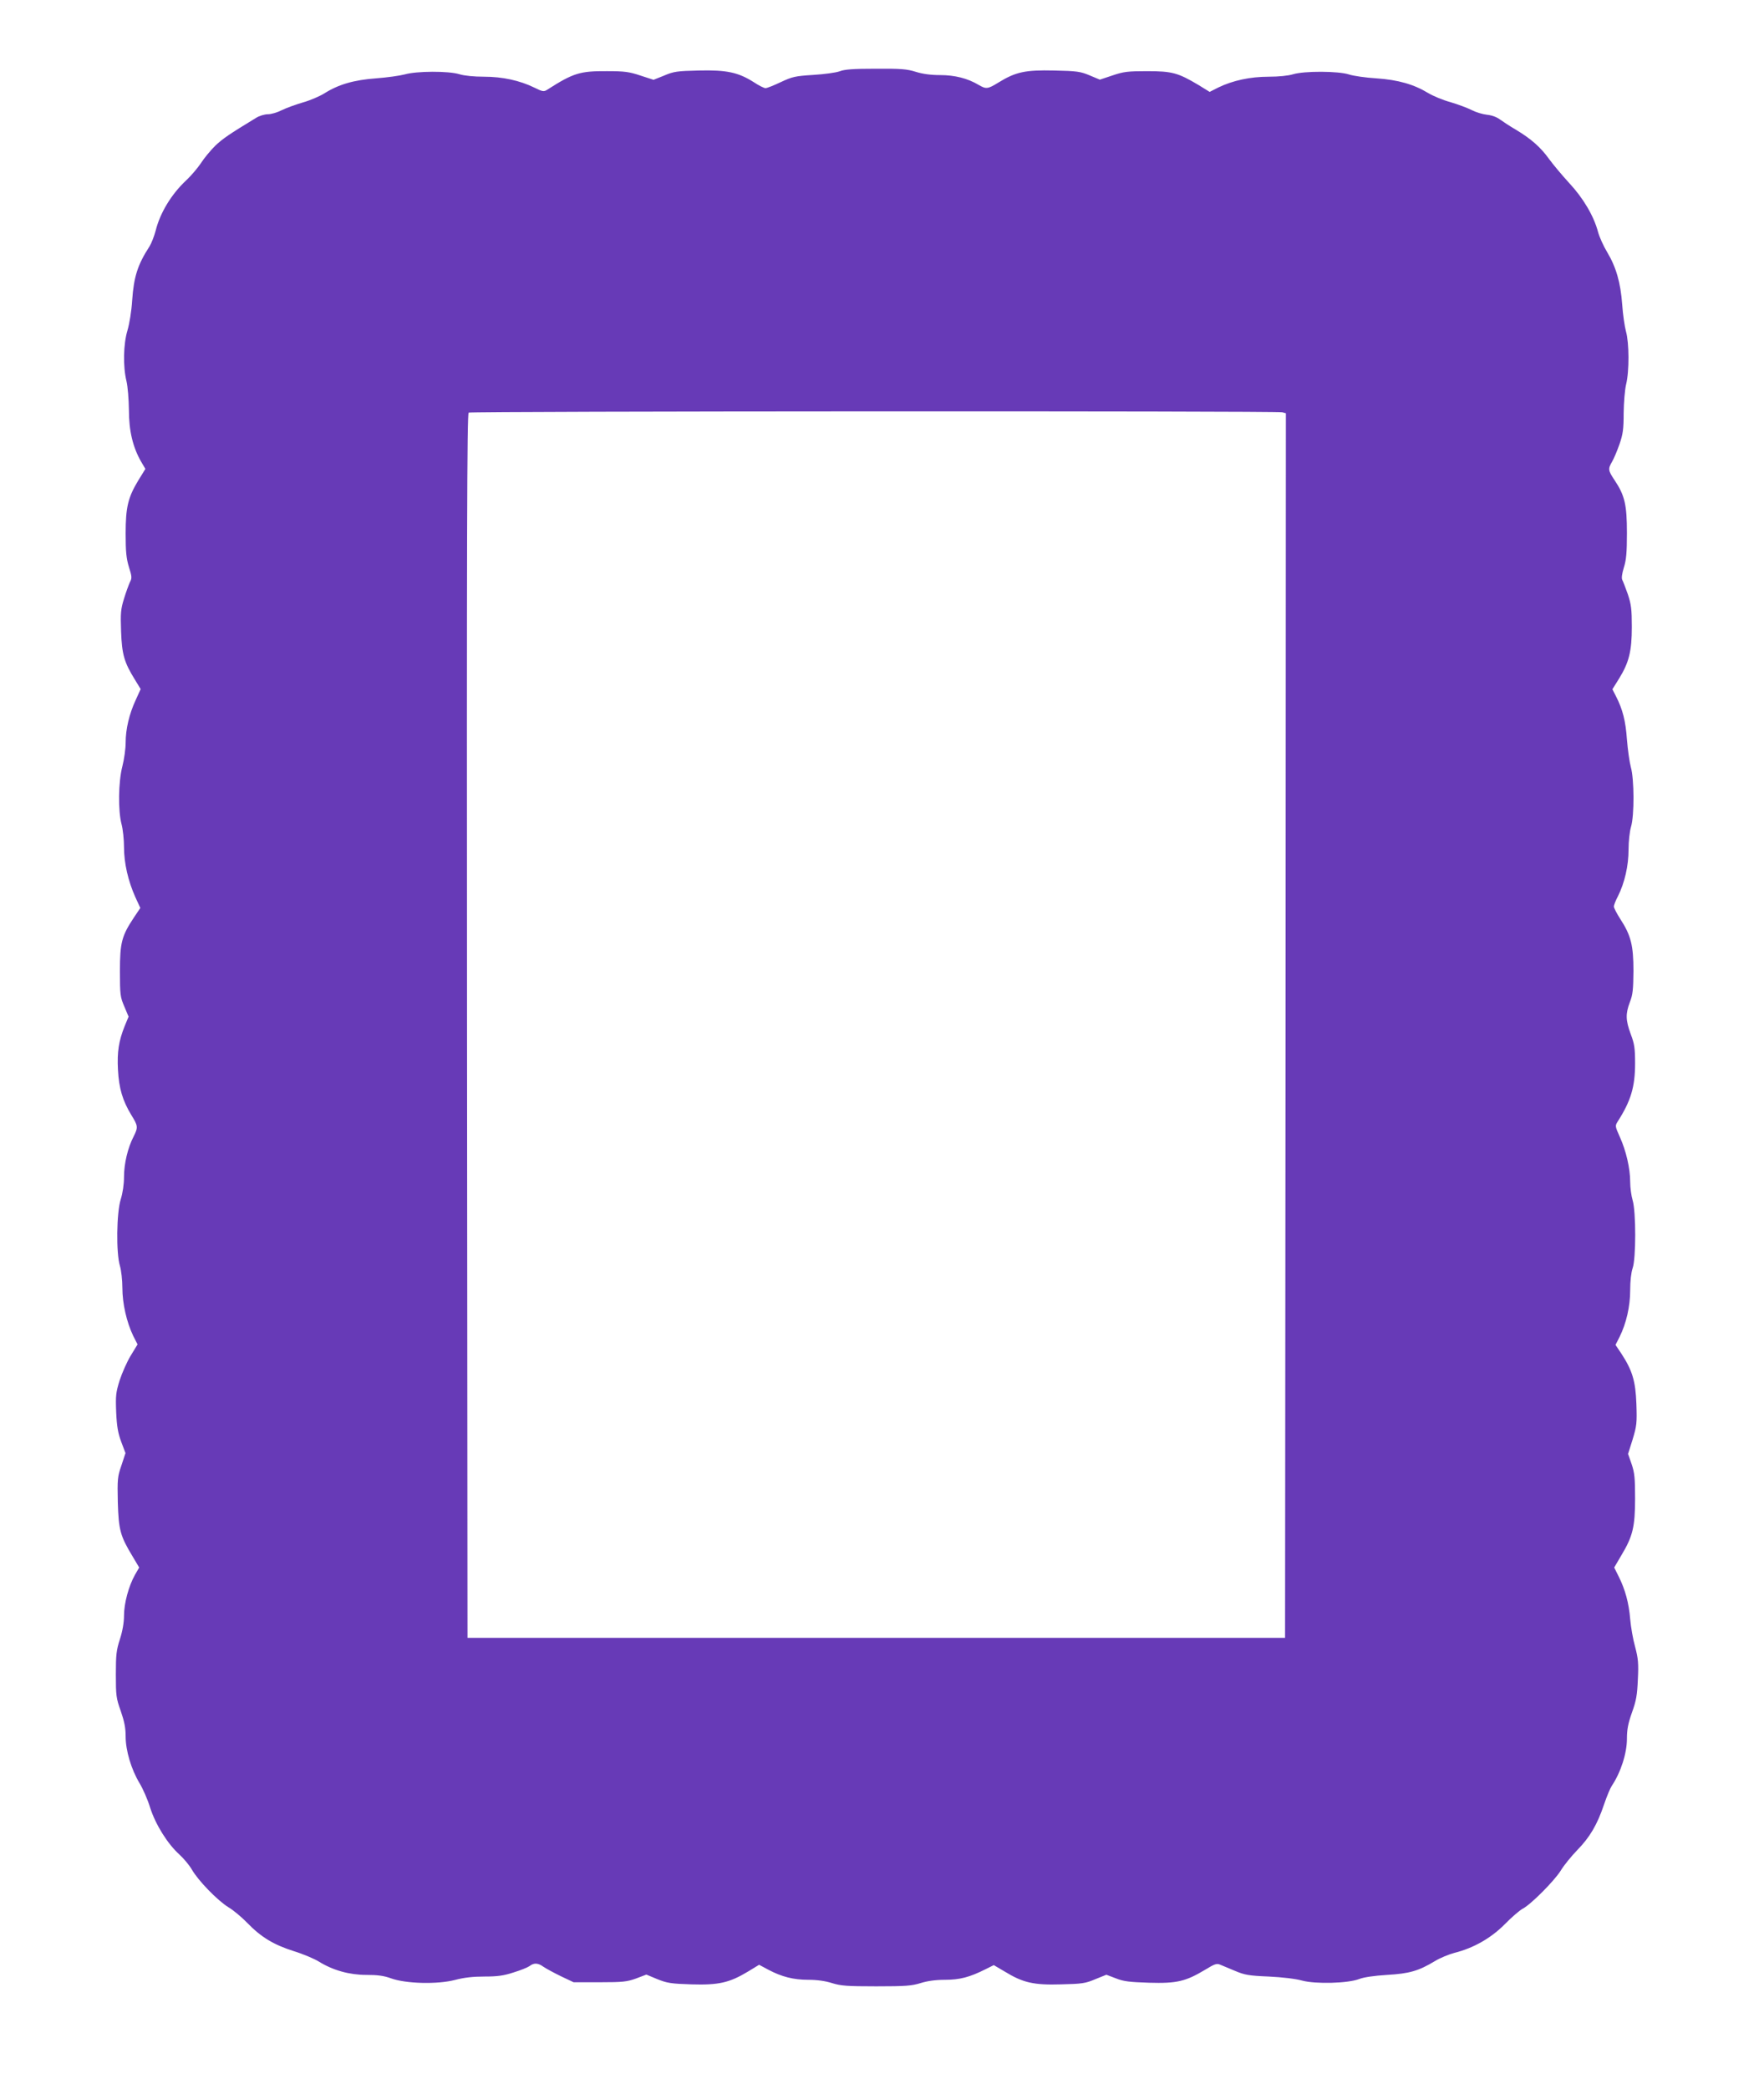 <?xml version="1.0" standalone="no"?>
<!DOCTYPE svg PUBLIC "-//W3C//DTD SVG 20010904//EN"
 "http://www.w3.org/TR/2001/REC-SVG-20010904/DTD/svg10.dtd">
<svg version="1.0" xmlns="http://www.w3.org/2000/svg"
 width="1081pt" height="1280pt" viewBox="0 0 1081 1280"
 preserveAspectRatio="xMidYMid meet">
<g transform="translate(0,1280) scale(0.1,-0.1)"
fill="#673ab7" stroke="none">
<path d="M5145 12363 c-22 -8 -94 -18 -161 -22 -112 -7 -128 -11 -199 -44 -42
-20 -84 -37 -94 -37 -9 0 -41 16 -71 36 -96 61 -167 76 -337 72 -133 -3 -155
-6 -213 -31 l-65 -26 -80 26 c-69 23 -97 27 -205 27 -166 1 -206 -11 -367
-114 -20 -13 -28 -12 -78 13 -90 44 -196 67 -309 67 -61 0 -121 6 -150 15 -67
21 -264 20 -336 -1 -30 -8 -109 -19 -175 -24 -136 -10 -230 -37 -317 -92 -29
-18 -89 -44 -133 -56 -44 -13 -102 -34 -128 -47 -27 -14 -65 -25 -85 -25 -21
0 -54 -10 -74 -23 -163 -99 -204 -127 -250 -171 -28 -28 -68 -76 -87 -106 -20
-30 -60 -77 -90 -105 -90 -84 -160 -199 -187 -308 -9 -34 -26 -78 -38 -97 -72
-111 -96 -185 -106 -330 -4 -67 -17 -144 -29 -185 -25 -83 -28 -220 -6 -310 8
-34 14 -110 15 -177 0 -128 24 -228 75 -317 l26 -44 -42 -68 c-65 -107 -79
-167 -79 -329 0 -110 4 -151 20 -204 19 -59 19 -69 6 -93 -7 -16 -24 -61 -36
-101 -20 -64 -22 -89 -18 -200 5 -141 19 -190 84 -295 l36 -59 -30 -66 c-40
-86 -62 -179 -62 -263 0 -36 -9 -101 -20 -144 -25 -96 -27 -273 -5 -355 8 -30
15 -94 15 -141 0 -97 25 -207 70 -307 l30 -65 -39 -58 c-75 -113 -86 -154 -86
-329 0 -145 2 -159 27 -217 l26 -62 -24 -58 c-36 -90 -47 -158 -41 -268 6
-113 28 -188 82 -277 41 -66 42 -75 14 -131 -36 -69 -59 -167 -59 -247 0 -47
-8 -99 -20 -138 -26 -82 -29 -330 -5 -408 8 -27 15 -88 15 -135 0 -96 26 -209
66 -293 l27 -53 -42 -69 c-23 -38 -53 -106 -68 -152 -23 -74 -25 -94 -21 -195
4 -87 11 -127 31 -181 l26 -69 -25 -76 c-24 -69 -25 -85 -22 -225 5 -170 15
-207 90 -331 l41 -69 -26 -45 c-39 -70 -67 -175 -67 -250 0 -42 -9 -94 -25
-144 -22 -67 -25 -96 -25 -217 0 -128 2 -145 30 -223 22 -64 30 -103 30 -156
0 -86 34 -201 85 -286 20 -33 50 -100 65 -150 34 -106 108 -223 179 -287 26
-24 61 -65 77 -93 40 -69 156 -188 223 -230 31 -18 83 -62 116 -96 85 -88 162
-134 284 -173 59 -18 129 -48 156 -65 86 -53 186 -81 290 -81 69 0 107 -5 151
-21 91 -33 284 -38 392 -10 56 15 112 21 181 21 79 0 117 5 178 25 43 13 87
31 98 39 27 21 52 20 85 -4 16 -11 64 -37 107 -58 l78 -37 160 0 c143 0 167 3
223 23 l63 24 67 -28 c60 -24 83 -28 209 -32 167 -5 233 10 346 78 l69 42 56
-30 c83 -44 155 -62 246 -62 53 0 103 -7 144 -20 55 -17 92 -20 272 -20 180 0
217 3 272 20 42 13 91 20 149 20 91 0 151 16 247 64 l52 26 68 -40 c111 -68
177 -83 344 -78 129 3 150 6 211 32 l67 27 58 -22 c47 -19 83 -23 204 -27 170
-5 224 8 344 80 59 36 71 40 93 30 14 -6 55 -23 91 -38 57 -24 83 -29 205 -34
83 -4 167 -14 205 -25 83 -22 281 -17 350 10 28 11 91 20 170 25 137 8 193 24
294 85 31 19 85 41 119 50 116 29 224 90 309 176 42 43 91 85 110 95 50 26
195 172 233 234 18 30 64 87 101 125 77 79 122 155 164 280 16 47 37 98 47
113 55 82 93 199 93 289 0 56 7 93 31 161 26 72 32 106 36 203 5 98 2 128 -17
200 -13 46 -26 122 -30 169 -8 99 -31 182 -70 260 l-28 56 44 75 c70 116 84
175 84 348 0 124 -3 157 -21 210 l-22 63 28 89 c25 83 27 100 23 217 -5 141
-25 206 -93 310 l-35 52 25 49 c41 83 65 186 65 287 0 56 6 108 15 134 21 59
21 347 0 416 -8 27 -15 77 -15 112 0 83 -25 191 -63 275 -30 67 -30 69 -14 95
81 126 107 213 107 356 0 94 -4 121 -27 181 -31 85 -32 123 -5 195 18 46 21
77 22 191 0 156 -15 218 -81 319 -21 33 -39 67 -39 76 0 8 11 37 25 63 41 82
65 186 65 286 0 51 7 111 15 139 21 69 20 293 -1 366 -8 30 -19 107 -24 170
-8 114 -26 184 -68 266 l-21 41 40 64 c62 100 79 169 79 318 0 109 -4 138 -24
199 -14 39 -29 79 -34 88 -6 11 -3 36 9 76 15 47 19 92 19 212 0 173 -13 230
-75 323 -41 61 -42 70 -15 116 11 19 31 67 45 107 21 61 25 93 25 189 1 66 7
142 15 176 20 81 19 256 -1 325 -8 30 -19 105 -23 165 -10 134 -37 228 -92
320 -23 38 -48 94 -56 124 -26 98 -91 208 -178 301 -44 48 -99 114 -123 147
-50 70 -110 123 -202 178 -36 21 -80 50 -98 63 -20 15 -50 26 -80 29 -26 3
-67 15 -92 28 -25 13 -84 35 -131 49 -48 13 -109 39 -137 56 -87 53 -184 81
-317 90 -66 4 -142 15 -169 24 -65 21 -273 22 -342 1 -29 -9 -89 -15 -150 -15
-112 0 -219 -23 -308 -66 l-53 -27 -68 42 c-126 75 -162 85 -315 85 -119 0
-144 -3 -212 -26 l-78 -26 -62 26 c-57 24 -78 27 -218 30 -176 4 -235 -8 -342
-74 -65 -40 -75 -41 -121 -14 -67 40 -146 60 -236 60 -58 0 -107 7 -149 20
-54 17 -91 20 -245 19 -139 0 -192 -4 -222 -16z m2713 -2089 l22 -6 -2 -3752
-3 -3751 -2505 0 -2505 0 -3 3749 c-2 2993 0 3751 10 3758 15 9 4951 11 4986
2z"/>
</g>
</svg>
